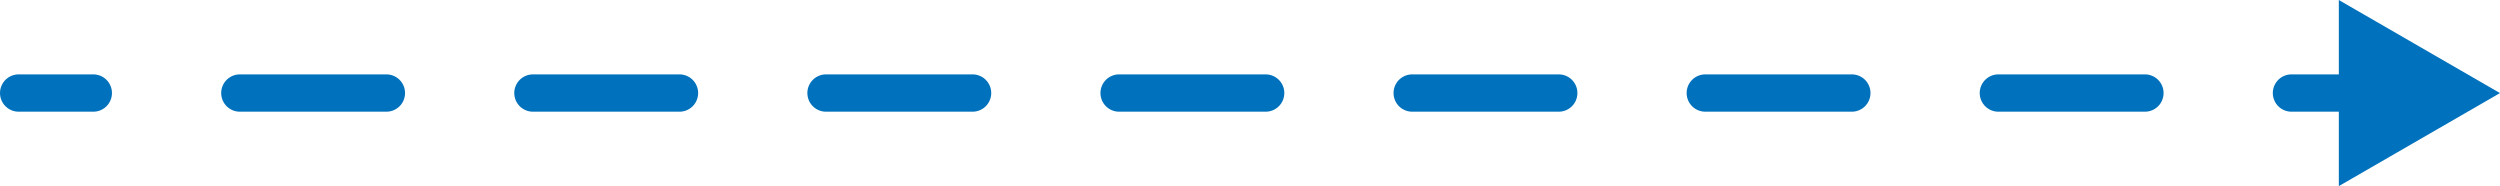 <svg xmlns="http://www.w3.org/2000/svg" width="236.976" height="17.639" viewBox="0 0 236.976 17.639">
  <g id="img_after1ear" transform="translate(-740.601 -211.259)">
    <line id="線_288" data-name="線 288" x2="7.075" transform="translate(742.37 220.078)" fill="none" stroke="#0071bc" stroke-linecap="round" stroke-miterlimit="10" stroke-width="3.538"/>
    <line id="線_289" data-name="線 289" x2="187.528" transform="translate(763.336 220.078)" fill="none" stroke="#0071bc" stroke-linecap="round" stroke-miterlimit="10" stroke-width="3.538" stroke-dasharray="13.891 13.891"/>
    <line id="線_290" data-name="線 290" x2="7.075" transform="translate(957.81 220.078)" fill="none" stroke="#0071bc" stroke-linecap="round" stroke-miterlimit="10" stroke-width="3.538"/>
    <path id="パス_1432" data-name="パス 1432" d="M962.3,228.9l15.273-8.819-15.273-8.82Z" fill="#0071bc"/>
  </g>
</svg>
